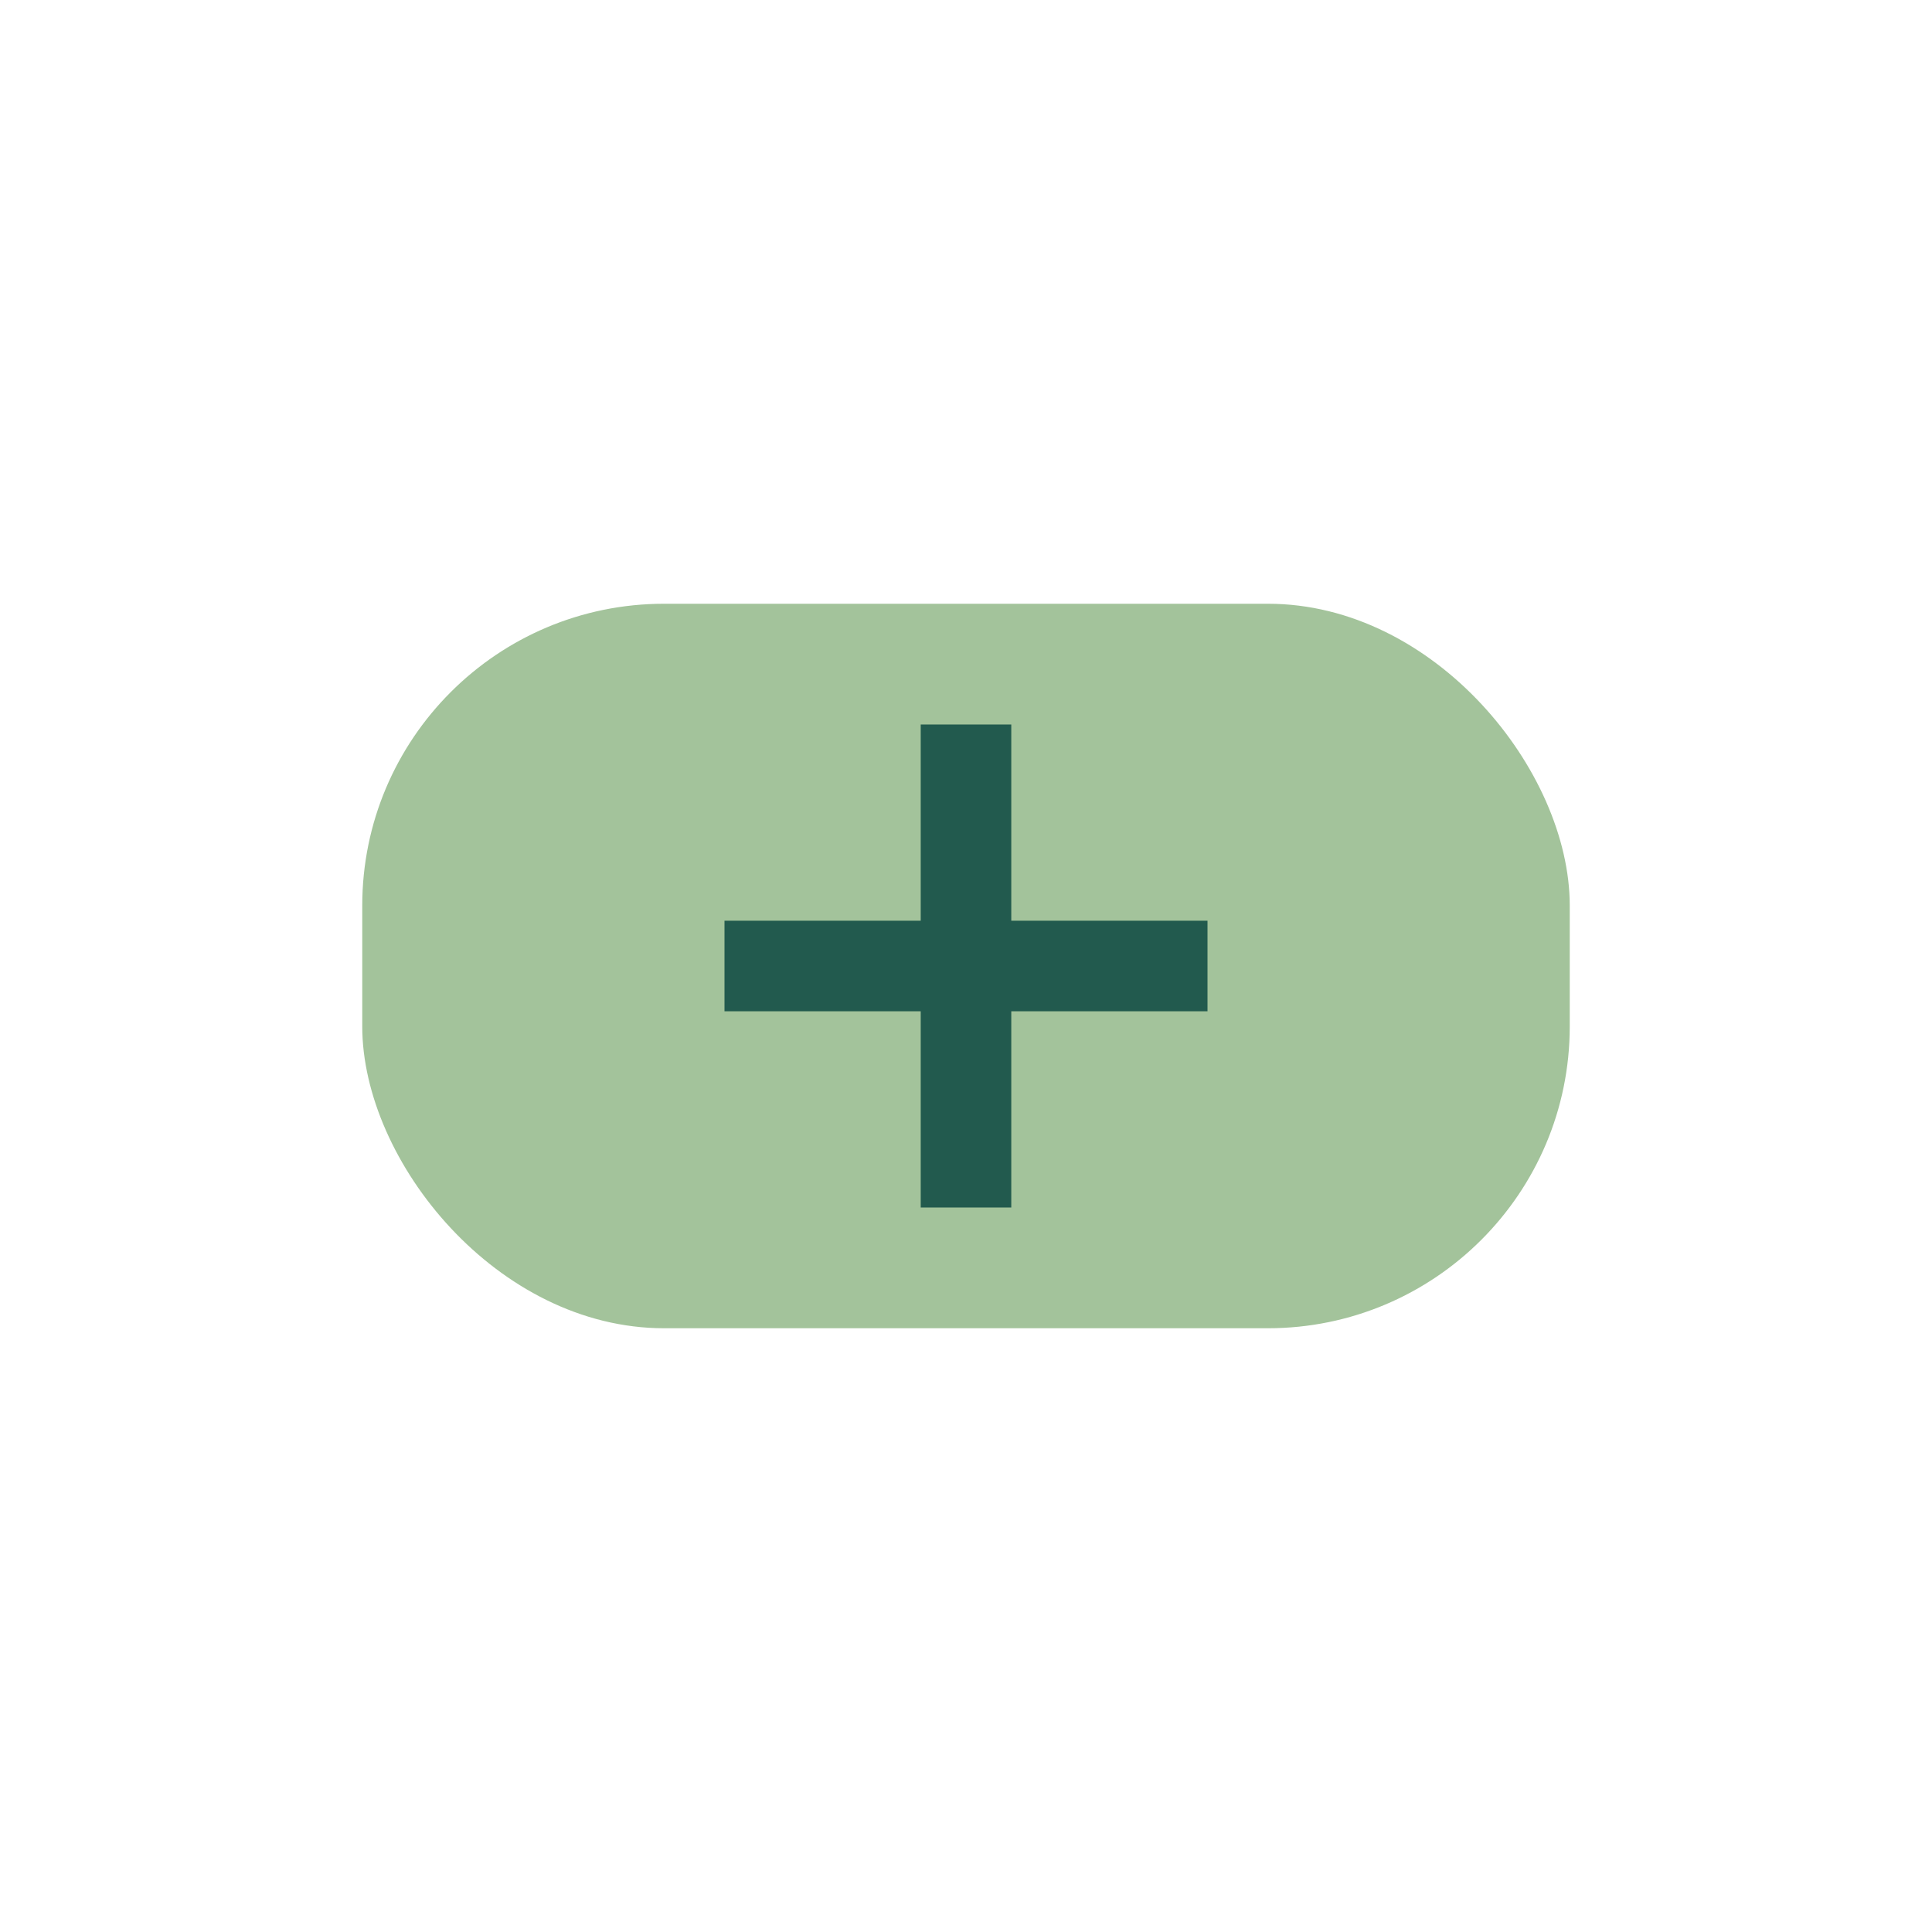 <?xml version="1.0" encoding="UTF-8"?>
<svg xmlns="http://www.w3.org/2000/svg" width="32" height="32" viewBox="0 0 32 32"><rect x="6" y="10" width="20" height="12" rx="5" fill="#A3C39B"/><path d="M12 16h8M16 12v8" stroke="#225A4E" stroke-width="1.5"/></svg>